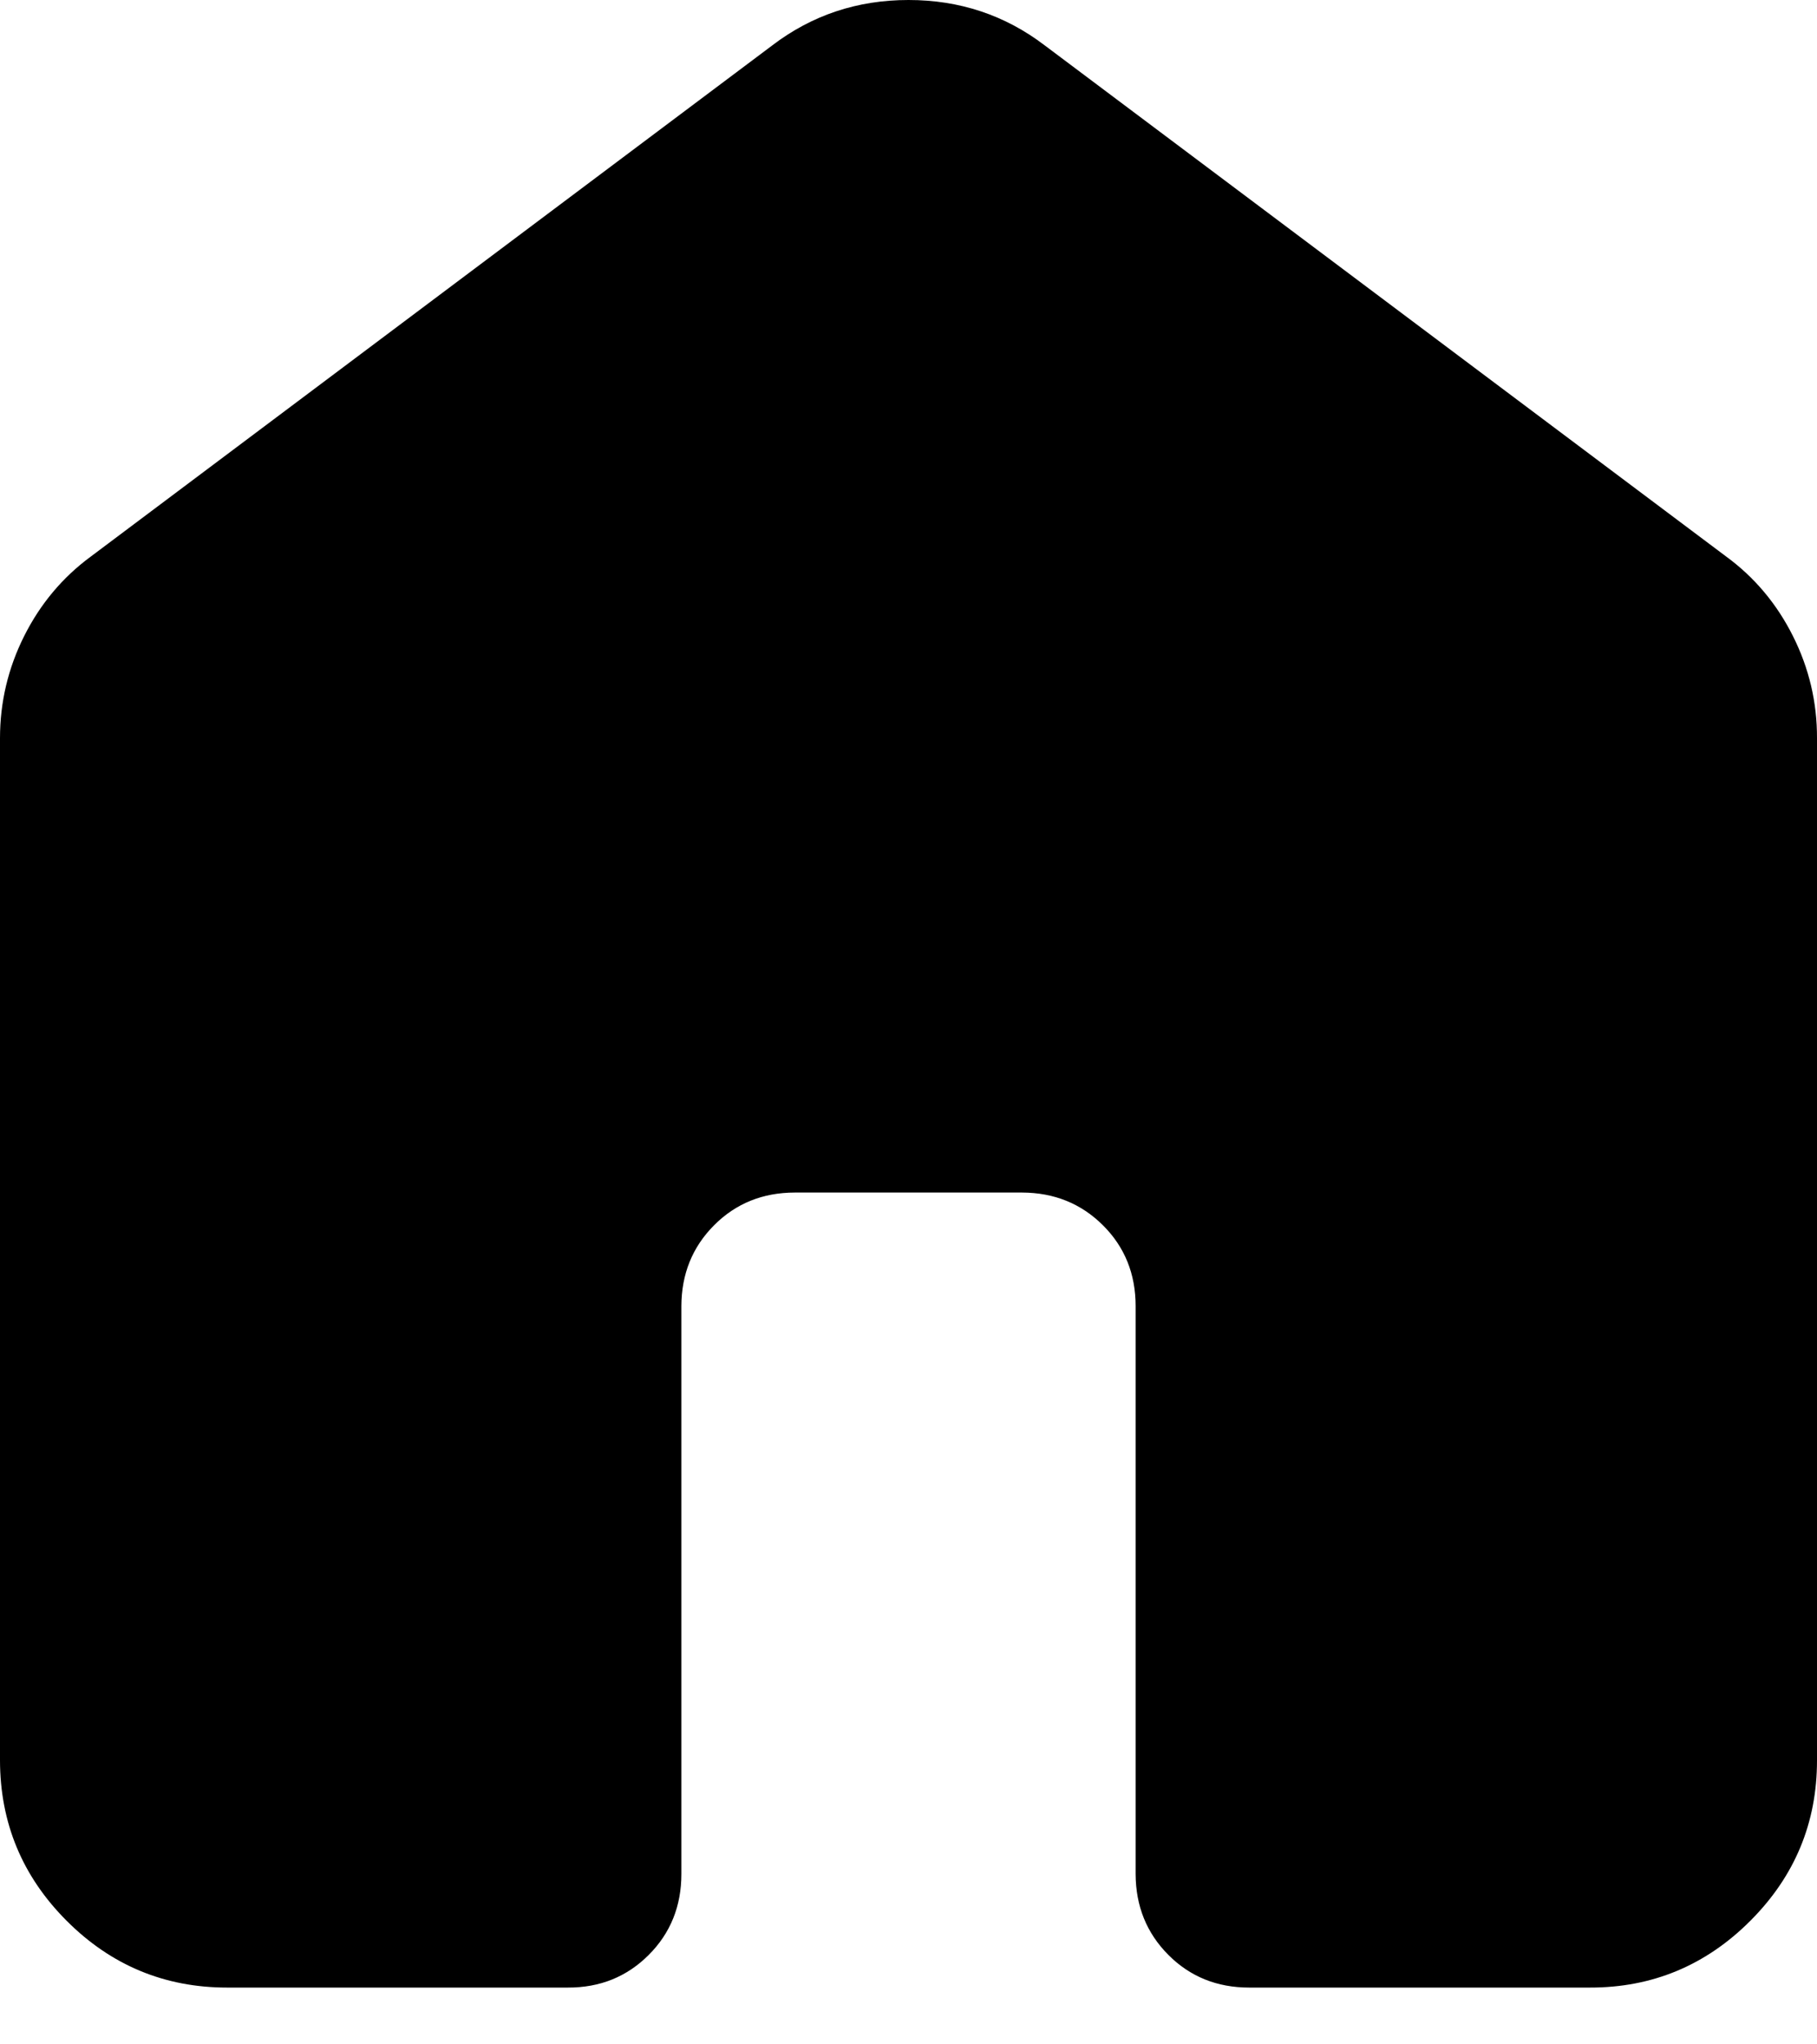 <svg width="16" height="18" viewBox="0 0 16 18" fill="none" xmlns="http://www.w3.org/2000/svg">
<path d="M0 15.5V6.5C0 6.183 0.071 5.883 0.213 5.6C0.355 5.317 0.551 5.083 0.8 4.9L6.8 0.4C7.15 0.133 7.55 0 8 0C8.45 0 8.85 0.133 9.2 0.4L15.2 4.9C15.45 5.083 15.646 5.317 15.788 5.6C15.93 5.883 16.001 6.183 16 6.5V15.5C16 16.05 15.804 16.521 15.412 16.913C15.02 17.305 14.549 17.501 14 17.5H11C10.717 17.5 10.479 17.404 10.288 17.212C10.097 17.02 10.001 16.783 10 16.5V11.5C10 11.217 9.904 10.979 9.712 10.788C9.52 10.597 9.283 10.501 9 10.5H7C6.717 10.5 6.479 10.596 6.288 10.788C6.097 10.98 6.001 11.217 6 11.5V16.5C6 16.783 5.904 17.021 5.712 17.213C5.52 17.405 5.283 17.501 5 17.5H2C1.45 17.5 0.979 17.304 0.588 16.913C0.197 16.522 0.001 16.051 0 15.5Z" fill="black"/>
</svg>